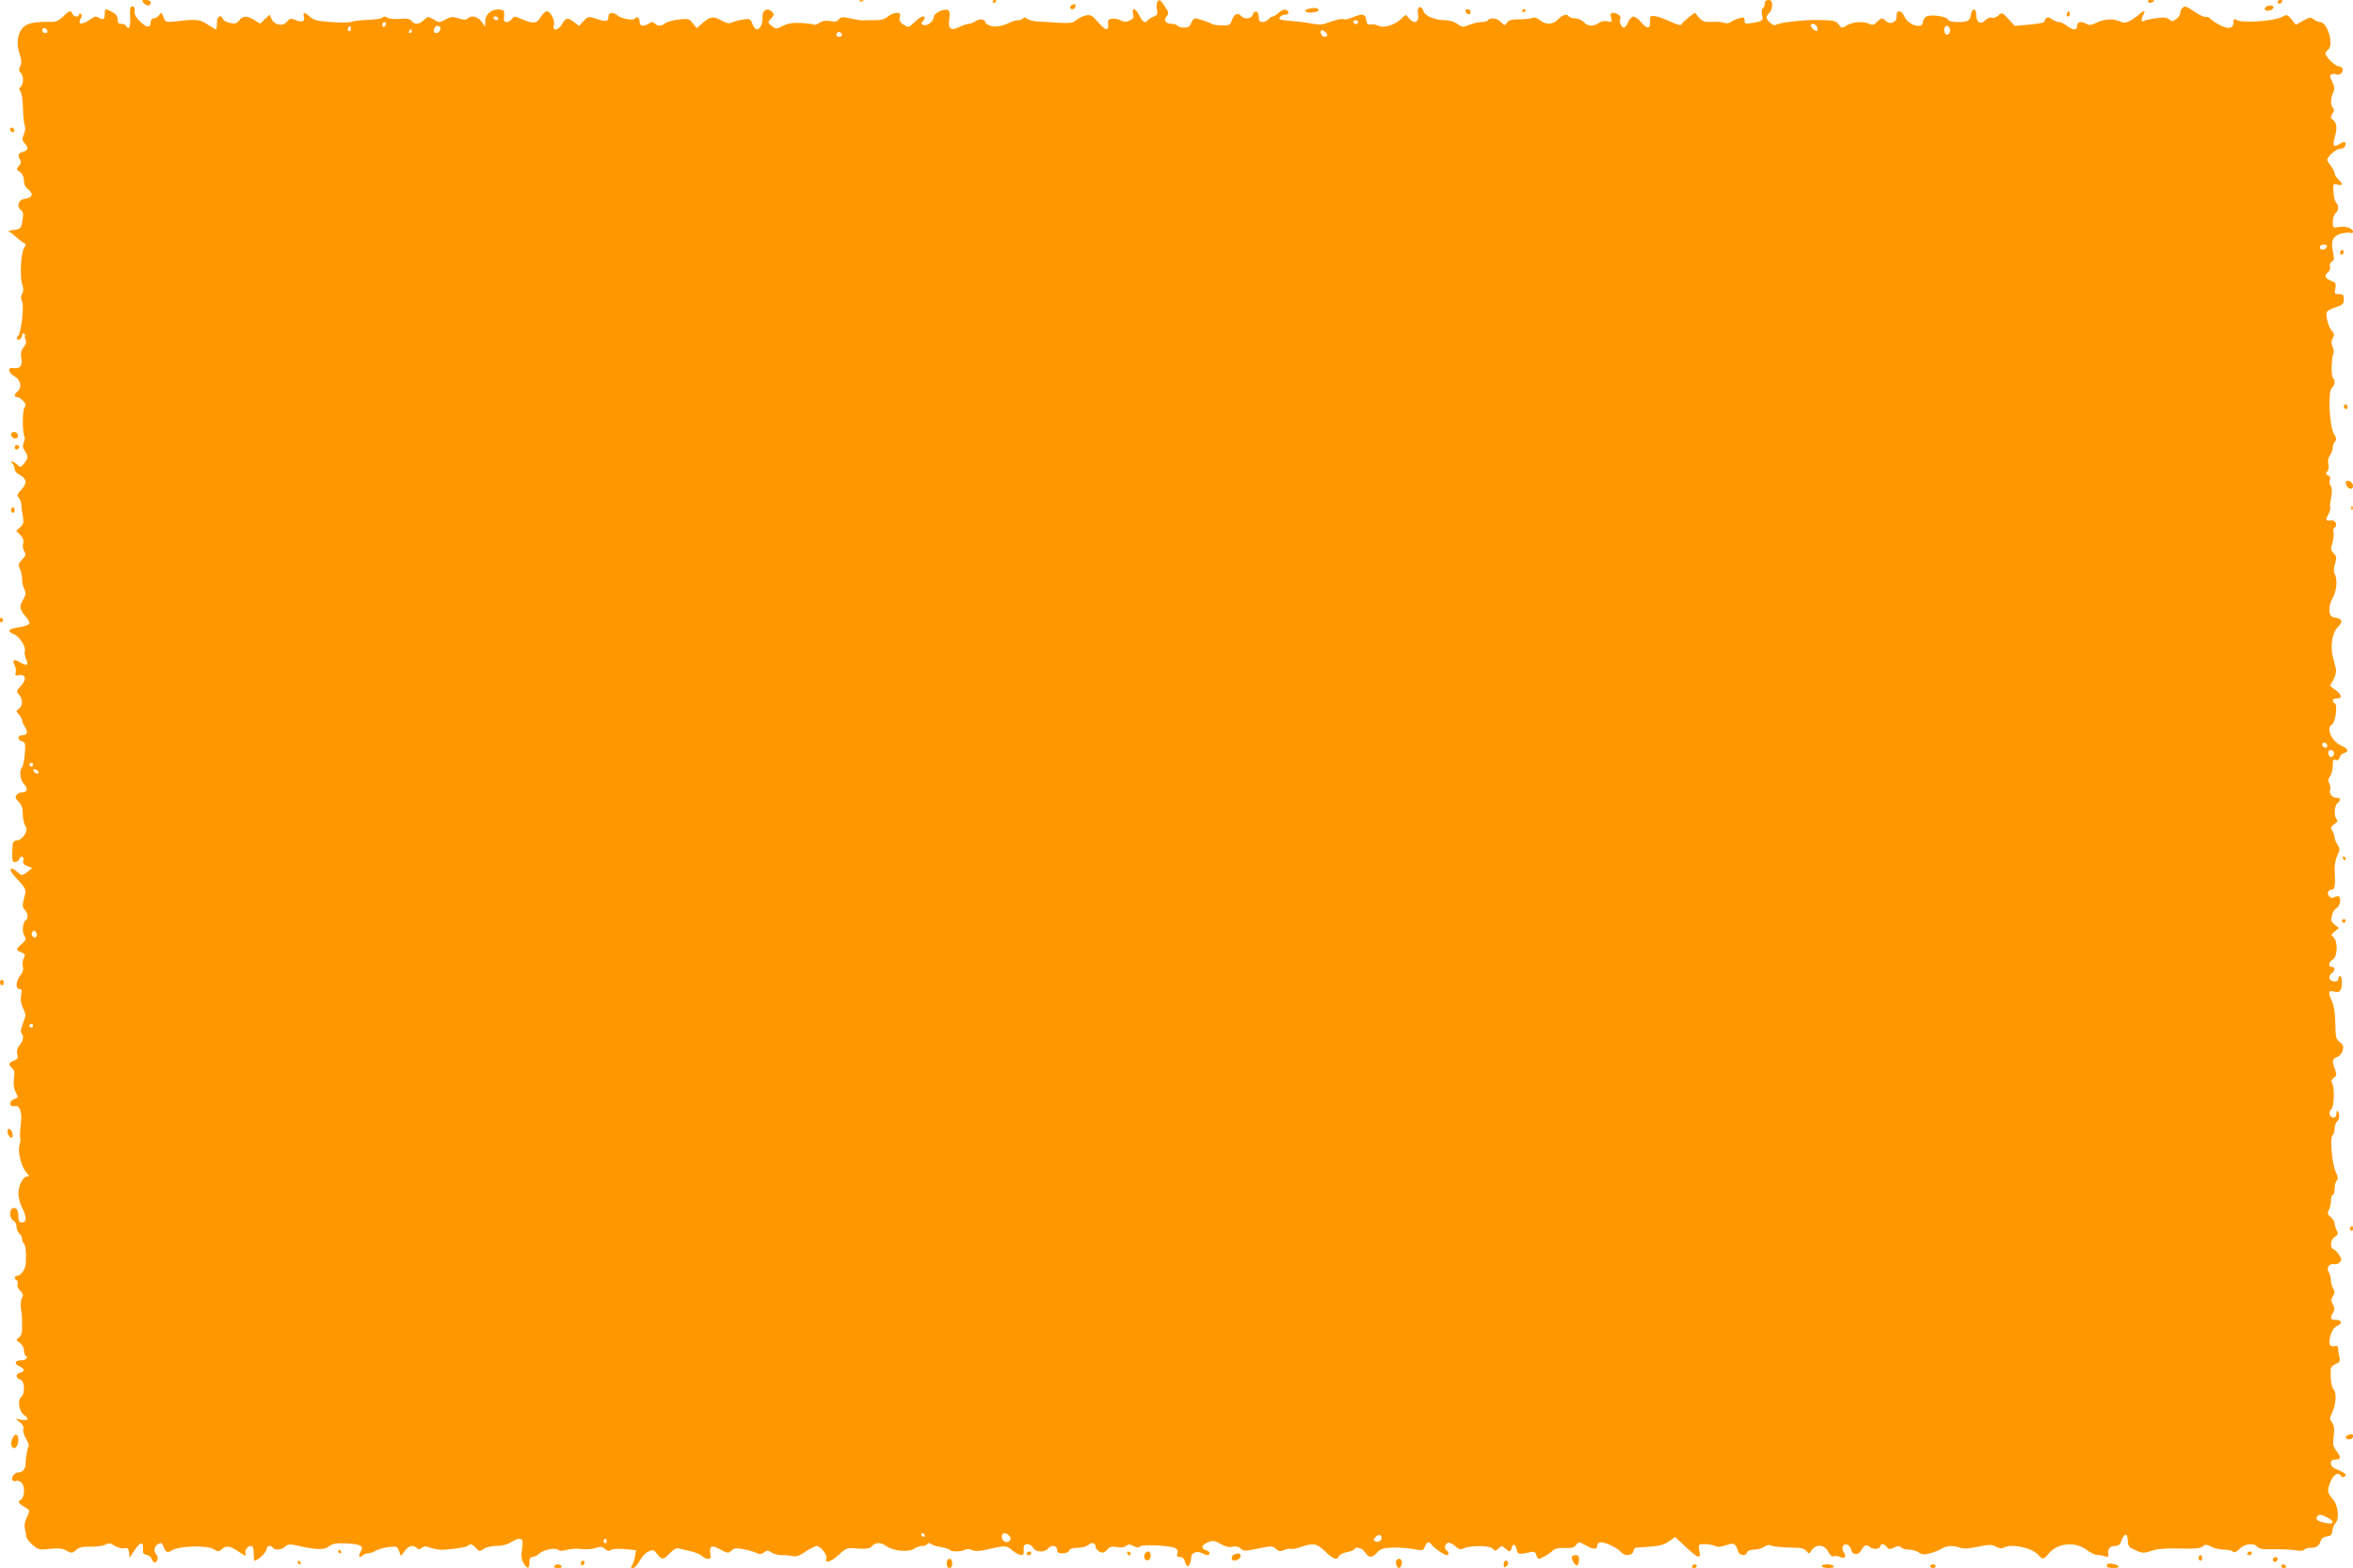 <?xml version="1.0" standalone="no"?>
<!DOCTYPE svg PUBLIC "-//W3C//DTD SVG 20010904//EN"
 "http://www.w3.org/TR/2001/REC-SVG-20010904/DTD/svg10.dtd">
<svg version="1.0" xmlns="http://www.w3.org/2000/svg"
 width="1280pt" height="853pt" viewBox="0 0 1280 853"
 preserveAspectRatio="xMidYMid meet">
<g transform="translate(0,853) scale(0.1,-0.1)"
fill="#ff9800" stroke="none">
<path d="M780 8515 c7 -8 19 -15 26 -15 8 0 14 7 14 15 0 10 -10 15 -26 15
-22 0 -25 -2 -14 -15z"/>
<path d="M4678 8523 c7 -3 16 -2 19 1 4 3 -2 6 -13 5 -11 0 -14 -3 -6 -6z"/>
<path d="M5400 8519 c0 -5 5 -7 10 -4 6 3 10 8 10 11 0 2 -4 4 -10 4 -5 0 -10
-5 -10 -11z"/>
<path d="M6294 8515 c-4 -8 -3 -26 0 -40 5 -21 2 -27 -18 -35 -13 -5 -27 -14
-31 -19 -12 -20 -30 -11 -45 21 -20 42 -46 52 -36 14 5 -22 2 -28 -19 -38 -19
-9 -31 -8 -49 1 -12 7 -34 11 -47 9 -20 -2 -23 -8 -21 -30 4 -40 -15 -35 -56
13 -31 36 -39 40 -66 35 -16 -4 -39 -15 -51 -25 -17 -16 -32 -18 -95 -15 -41
3 -93 6 -116 7 -22 1 -48 8 -57 15 -10 9 -17 10 -22 2 -3 -5 -15 -10 -26 -10
-10 0 -27 -4 -37 -9 -45 -23 -90 -31 -116 -21 -14 5 -26 14 -26 19 0 17 -32
21 -53 6 -12 -8 -29 -15 -38 -15 -9 0 -30 -7 -48 -16 -49 -24 -65 -13 -57 42
4 34 2 46 -9 50 -21 8 -75 -18 -75 -37 0 -24 -36 -53 -56 -45 -13 5 -15 9 -6
18 7 7 12 16 12 20 0 17 -25 7 -56 -23 -31 -30 -32 -31 -59 -13 -20 13 -25 23
-20 41 4 19 2 23 -18 23 -13 0 -34 -9 -47 -20 -17 -15 -38 -20 -74 -20 -28 0
-58 0 -66 -1 -8 0 -37 5 -65 11 -42 9 -52 8 -62 -5 -8 -12 -20 -15 -46 -10
-24 5 -42 2 -59 -9 -14 -9 -27 -13 -30 -10 -3 3 -35 7 -70 9 -47 2 -72 -2
-100 -16 -35 -18 -37 -18 -60 0 -23 19 -23 19 -4 40 19 20 19 23 3 39 -24 23
-53 4 -49 -32 3 -30 -13 -66 -31 -66 -7 0 -18 13 -24 30 -10 27 -14 29 -49 24
-22 -3 -49 -10 -61 -16 -16 -8 -30 -6 -61 12 -43 24 -62 20 -109 -23 l-23 -20
-21 26 c-19 25 -24 27 -77 21 -31 -4 -64 -13 -73 -20 -19 -17 -41 -18 -57 -2
-10 10 -17 10 -32 0 -29 -18 -50 -15 -50 7 0 23 -16 36 -25 21 -8 -14 -75 -2
-96 16 -23 20 -49 17 -49 -5 0 -29 -11 -31 -63 -14 -47 15 -47 15 -72 -11
l-25 -27 -26 20 c-35 28 -46 26 -66 -9 -20 -36 -53 -42 -45 -8 8 28 -20 80
-40 76 -9 -2 -24 -16 -33 -33 -20 -34 -41 -36 -104 -8 -36 16 -39 16 -51 0 -7
-9 -20 -17 -29 -17 -13 0 -17 7 -14 33 3 28 0 32 -24 35 -41 5 -78 -24 -78
-62 l-1 -31 -20 28 c-21 28 -56 36 -76 16 -8 -8 -21 -8 -48 1 -32 10 -42 10
-71 -6 -33 -18 -35 -18 -65 0 -30 18 -31 18 -53 -3 -27 -25 -49 -27 -67 -5
-10 12 -25 15 -63 11 -29 -2 -58 0 -68 7 -13 7 -21 8 -26 1 -4 -6 -40 -12 -81
-13 -41 -2 -81 -6 -90 -11 -9 -4 -57 -5 -108 -1 -76 5 -96 10 -116 28 -29 27
-41 28 -34 2 7 -28 -9 -34 -45 -19 -27 11 -32 10 -47 -9 -21 -27 -68 -19 -84
15 l-10 23 -26 -24 -26 -25 -30 19 c-39 26 -63 25 -84 -1 -14 -17 -23 -20 -50
-14 -18 4 -35 13 -38 21 -11 29 -33 15 -33 -21 0 -19 -2 -35 -5 -35 -3 0 -24
12 -46 27 -43 28 -58 30 -171 17 -57 -6 -58 -5 -69 23 -10 26 -12 27 -23 11
-7 -10 -21 -18 -30 -18 -9 0 -16 -8 -16 -19 0 -34 -21 -34 -56 0 -25 24 -34
41 -32 59 2 17 -2 25 -12 25 -12 0 -14 -12 -12 -57 4 -54 -7 -75 -23 -48 -3 6
-15 10 -26 10 -14 0 -19 7 -19 25 0 17 -9 29 -30 40 -38 20 -40 19 -40 -8 0
-32 -8 -38 -31 -24 -15 9 -23 9 -37 -1 -54 -39 -83 -40 -63 -3 7 13 8 22 1 26
-5 3 -10 1 -10 -4 0 -17 -30 -13 -36 4 -9 21 -16 19 -51 -15 -22 -22 -40 -30
-64 -29 -86 2 -128 -6 -152 -29 -32 -30 -40 -90 -20 -147 11 -34 12 -48 3 -65
-9 -17 -8 -25 5 -40 16 -18 13 -64 -7 -76 -5 -3 -4 -12 3 -21 7 -8 13 -48 14
-91 1 -42 5 -85 10 -95 4 -10 2 -31 -5 -47 -11 -26 -10 -33 4 -49 23 -25 20
-40 -9 -47 -26 -7 -31 -19 -15 -44 6 -10 4 -20 -7 -33 -15 -16 -15 -19 5 -33
14 -10 22 -26 22 -46 0 -20 8 -37 25 -50 30 -24 20 -45 -23 -50 -32 -4 -43
-43 -18 -61 13 -10 14 -21 8 -57 -7 -43 -9 -45 -47 -51 -22 -3 -35 -7 -30 -8
6 0 25 -14 42 -30 18 -16 38 -31 45 -34 10 -3 10 -9 -2 -28 -17 -28 -23 -162
-8 -201 7 -18 6 -33 -2 -47 -7 -15 -8 -27 0 -40 12 -23 -4 -167 -21 -188 -7
-7 -9 -16 -6 -19 9 -9 27 6 27 22 0 8 5 12 10 9 6 -4 8 -10 6 -14 -3 -4 -1
-13 4 -21 5 -9 2 -22 -11 -38 -14 -19 -18 -34 -13 -59 8 -41 -8 -62 -41 -55
-36 6 -33 -24 5 -46 33 -19 41 -60 15 -82 -19 -15 -19 -30 -2 -30 8 0 22 -9
33 -21 15 -16 16 -24 6 -39 -11 -18 -10 -146 2 -157 3 -3 0 -16 -5 -30 -7 -18
-5 -30 6 -46 20 -28 19 -40 -4 -68 -18 -23 -20 -23 -38 -6 -22 19 -44 24 -25
5 7 -7 12 -20 12 -30 0 -9 10 -23 23 -29 44 -24 47 -45 12 -84 -22 -23 -24
-29 -13 -43 7 -8 13 -25 14 -36 0 -12 4 -40 8 -62 6 -36 4 -45 -14 -62 l-22
-20 22 -22 c15 -15 20 -29 16 -46 -4 -13 -1 -33 6 -43 10 -17 9 -24 -12 -45
-20 -22 -22 -29 -12 -51 7 -14 12 -39 12 -55 0 -16 5 -41 12 -55 10 -21 9 -31
-5 -55 -23 -38 -21 -53 8 -88 40 -47 36 -53 -47 -67 -44 -7 -49 -21 -13 -35
30 -11 67 -68 60 -91 -3 -9 0 -28 6 -43 16 -35 7 -42 -30 -20 -35 21 -47 15
-31 -16 6 -11 8 -29 5 -39 -4 -15 -1 -17 18 -14 38 7 43 -24 11 -58 -26 -27
-26 -30 -11 -47 22 -24 22 -61 0 -77 -17 -13 -17 -14 0 -32 9 -11 17 -25 17
-32 0 -6 7 -23 16 -36 18 -28 12 -45 -17 -45 -25 0 -25 -26 1 -33 18 -5 19
-11 15 -68 -3 -35 -10 -68 -15 -73 -17 -17 -11 -69 11 -92 23 -25 18 -44 -10
-44 -10 0 -24 -6 -30 -14 -10 -12 -8 -19 10 -37 16 -16 23 -35 23 -69 1 -26 7
-54 14 -63 19 -22 -12 -75 -46 -79 -22 -3 -24 -8 -25 -60 -2 -48 1 -58 14 -58
9 0 19 7 23 15 8 23 29 18 23 -6 -4 -15 1 -23 21 -30 l27 -11 -24 -19 c-29
-24 -33 -24 -61 1 -35 30 -45 12 -13 -24 68 -74 67 -71 54 -122 -10 -39 -10
-49 4 -64 17 -19 20 -46 6 -55 -17 -10 -23 -63 -9 -85 12 -19 10 -24 -14 -45
-34 -30 -34 -33 -3 -45 22 -9 24 -13 15 -31 -7 -11 -9 -32 -6 -45 5 -17 0 -33
-14 -51 -24 -31 -27 -73 -5 -73 13 0 15 -7 10 -34 -5 -23 -1 -46 10 -70 17
-35 17 -39 0 -82 -13 -33 -14 -48 -6 -58 13 -15 6 -42 -17 -68 -9 -11 -12 -27
-8 -43 5 -21 2 -27 -19 -35 -29 -11 -31 -22 -9 -41 12 -10 15 -24 10 -57 -4
-29 -1 -53 9 -73 15 -28 15 -30 -9 -39 -30 -11 -25 -45 4 -37 26 7 41 -33 34
-90 -6 -51 -7 -72 -3 -88 1 -6 -1 -23 -6 -38 -9 -35 11 -114 38 -145 18 -19
18 -22 4 -22 -22 0 -47 -50 -47 -95 0 -20 9 -53 20 -75 26 -51 26 -80 0 -80
-16 0 -20 7 -20 35 0 23 -6 38 -16 42 -33 13 -40 -51 -8 -70 8 -4 14 -18 14
-31 0 -13 7 -29 15 -36 8 -7 15 -20 15 -29 0 -9 5 -22 11 -28 9 -9 13 -49 9
-108 -1 -28 -27 -65 -45 -65 -17 0 -20 -16 -4 -25 6 -4 8 -14 4 -23 -3 -8 3
-23 15 -34 16 -15 18 -23 9 -40 -6 -11 -8 -37 -5 -57 3 -20 6 -43 6 -51 0 -8
0 -32 0 -54 1 -25 -5 -43 -17 -52 -17 -12 -17 -14 5 -29 12 -9 22 -27 22 -40
0 -13 5 -27 10 -30 16 -10 1 -25 -25 -25 -34 0 -40 -18 -11 -32 31 -14 33 -28
6 -35 -26 -7 -26 -30 0 -38 25 -8 28 -76 4 -96 -20 -17 -10 -78 17 -97 29 -20
23 -32 -13 -26 l-33 6 24 -20 c15 -12 22 -25 18 -36 -4 -9 3 -32 14 -51 11
-19 18 -39 14 -45 -7 -12 -15 -59 -16 -95 0 -26 -17 -45 -40 -45 -22 0 -44
-35 -28 -45 6 -4 13 -4 16 -1 3 3 14 1 24 -5 26 -13 26 -84 2 -98 -19 -12 -15
-18 33 -47 17 -10 17 -12 0 -48 -12 -25 -15 -46 -10 -64 4 -15 7 -34 8 -43 1
-9 16 -28 34 -44 30 -26 37 -27 92 -21 45 5 67 3 91 -9 29 -16 32 -15 53 3 16
15 34 19 76 18 30 -1 67 4 81 10 21 11 30 10 53 -5 15 -10 38 -16 51 -14 20 4
24 1 27 -23 l3 -28 28 42 c30 46 49 47 45 4 -2 -21 2 -28 19 -30 12 -2 25 -12
28 -23 4 -10 11 -19 16 -19 15 0 23 30 10 43 -17 17 -13 45 9 57 16 9 22 7 27
-7 13 -38 23 -43 49 -27 36 24 188 29 225 7 27 -16 29 -16 48 1 23 21 43 16
97 -20 28 -19 35 -21 30 -8 -7 19 10 44 30 44 10 0 14 -13 14 -40 0 -22 2 -40
5 -40 17 0 65 46 65 62 0 19 25 25 35 8 9 -15 46 -12 66 6 15 14 26 15 66 6
105 -24 147 -25 173 -4 20 15 38 18 94 16 79 -4 97 -14 78 -45 -15 -24 -8 -39
10 -21 7 7 20 12 30 12 10 0 29 6 41 14 12 7 44 16 70 20 45 5 48 4 58 -22
l10 -27 21 28 c21 29 46 35 66 15 8 -8 15 -8 26 2 9 7 23 9 33 5 22 -9 63 -17
83 -16 63 4 127 14 135 22 14 13 22 11 44 -12 18 -20 21 -20 42 -5 13 9 44 16
69 16 25 0 56 7 70 15 44 25 50 27 64 22 10 -4 11 -17 6 -54 -6 -36 -4 -55 8
-76 21 -35 32 -34 32 3 0 21 5 30 17 30 9 0 26 8 37 19 24 21 89 34 104 19 6
-6 22 -6 47 1 21 6 57 8 81 4 23 -3 57 0 75 6 27 9 35 8 50 -5 14 -12 22 -14
31 -6 8 6 38 8 76 5 l62 -6 -6 -36 c-4 -20 -11 -42 -17 -48 -7 -9 -5 -13 7
-13 8 0 24 17 35 38 11 21 32 44 47 51 26 12 30 11 49 -13 26 -33 34 -33 69 5
21 21 36 29 50 25 12 -2 42 -10 68 -16 26 -6 52 -18 59 -26 6 -8 20 -14 30
-14 15 0 17 5 13 29 -3 16 -1 32 5 35 10 6 18 4 69 -23 20 -10 27 -10 42 4 16
15 26 15 70 6 28 -6 60 -15 69 -21 13 -6 24 -5 37 5 16 12 22 12 42 -1 12 -8
37 -14 55 -14 17 1 44 -2 58 -5 19 -5 37 1 71 24 25 17 53 31 61 31 20 0 59
-50 53 -67 -12 -31 23 -21 65 17 43 40 45 41 106 36 45 -3 65 0 73 10 22 25
49 26 82 3 38 -27 122 -35 152 -13 11 8 30 14 43 14 12 0 25 5 28 10 5 8 11 8
19 1 7 -6 31 -13 54 -17 23 -4 45 -11 48 -15 7 -12 65 -11 83 0 9 6 23 5 37
-1 17 -8 38 -7 76 1 107 25 112 25 145 -3 36 -30 65 -34 62 -8 -3 33 1 42 21
42 10 0 24 -9 30 -20 13 -24 62 -27 80 -5 18 22 50 19 50 -5 0 -16 7 -20 30
-20 18 0 33 6 36 15 4 10 20 15 47 15 23 0 48 7 58 16 19 17 39 11 39 -11 0
-8 9 -19 21 -26 17 -9 24 -7 41 10 15 17 26 20 54 15 22 -4 40 -2 49 6 13 11
20 10 41 0 17 -10 27 -11 35 -3 13 13 164 6 192 -9 12 -6 16 -16 12 -29 -5
-14 -2 -19 14 -19 14 0 23 -9 27 -25 3 -14 10 -25 14 -25 10 0 20 26 20 50 0
23 33 35 59 21 25 -14 41 -14 41 0 0 6 -9 13 -20 16 -29 8 -24 29 11 43 27 11
35 10 69 -9 27 -15 47 -20 65 -15 17 4 32 1 44 -10 16 -15 24 -15 95 0 73 15
79 15 97 -2 16 -14 24 -15 44 -6 14 6 31 9 38 6 7 -2 32 2 56 11 65 23 84 19
130 -25 43 -42 65 -50 74 -26 3 8 22 18 42 22 19 3 38 10 41 15 10 18 44 9 60
-16 21 -31 37 -32 66 0 19 20 34 24 83 26 33 1 84 -2 113 -8 51 -10 54 -9 63
13 9 26 24 31 36 12 11 -17 69 -58 83 -58 13 0 13 17 0 25 -15 9 -12 35 6 42
8 3 25 -4 39 -17 20 -19 29 -22 47 -13 38 17 143 16 158 -2 12 -14 15 -14 31
1 18 16 20 16 37 1 24 -22 29 -21 36 5 6 25 22 16 28 -17 4 -21 17 -22 71 -9
23 5 29 3 34 -15 3 -11 9 -21 13 -21 13 0 56 25 75 43 13 13 31 17 66 16 39
-2 52 2 63 17 14 18 15 18 55 -4 42 -24 61 -22 61 4 0 8 9 14 20 14 26 0 92
-33 109 -54 19 -23 58 -20 66 4 3 11 9 20 13 21 4 0 39 2 77 5 52 4 79 11 104
29 l34 24 26 -25 c101 -96 115 -102 105 -49 -6 35 -6 35 31 35 20 0 45 -5 55
-10 14 -7 31 -6 59 4 44 15 53 10 65 -31 8 -26 41 -31 50 -8 3 9 18 15 38 15
19 0 44 7 56 16 12 8 27 12 35 7 11 -7 71 -12 151 -13 16 0 35 -8 43 -18 13
-16 15 -16 29 6 25 34 69 30 89 -9 11 -20 21 -29 31 -25 9 3 24 1 34 -4 24
-13 37 5 20 25 -7 8 -9 22 -6 31 9 23 39 13 46 -16 7 -31 38 -33 54 -5 17 31
29 35 48 19 17 -16 58 -11 58 7 0 15 22 10 34 -7 10 -13 16 -14 39 -3 21 10
30 10 39 1 7 -7 26 -12 43 -12 17 0 40 -7 53 -15 18 -13 29 -14 64 -4 23 6 51
17 62 25 24 16 64 18 100 4 17 -6 47 -5 96 6 61 12 74 13 98 0 18 -9 33 -11
43 -5 37 23 148 1 184 -37 28 -30 31 -30 61 6 47 56 140 65 202 21 22 -17 49
-30 59 -30 10 1 29 -3 41 -7 20 -6 23 -3 21 12 -5 28 9 44 37 44 15 0 27 7 30
17 17 54 39 59 39 9 0 -16 7 -32 15 -36 62 -31 67 -32 112 -17 32 11 76 15
154 13 83 -2 113 0 126 11 14 13 20 12 47 -1 16 -9 47 -16 69 -16 21 0 43 -5
49 -11 7 -7 18 -3 36 15 29 29 77 35 97 11 9 -11 31 -14 84 -13 39 1 92 -1
118 -5 29 -5 49 -4 53 3 3 5 18 10 33 10 34 0 47 9 56 37 5 14 17 23 34 25 21
2 28 9 30 32 2 16 11 36 19 44 20 20 10 98 -16 126 -31 36 -33 45 -15 91 16
44 44 60 59 35 7 -11 25 -4 25 9 0 4 -18 15 -40 24 -29 11 -40 21 -40 36 0 16
6 21 25 21 30 0 32 13 4 48 -17 23 -20 35 -14 79 5 39 3 58 -9 74 -13 19 -13
26 -2 48 22 44 29 111 12 130 -13 14 -20 62 -17 114 1 10 13 22 27 27 22 9 25
14 20 38 -4 15 -7 35 -7 46 0 13 -5 17 -20 13 -27 -7 -34 15 -20 62 7 24 20
42 36 49 31 14 24 32 -11 32 -27 0 -30 11 -12 40 9 15 9 24 -1 43 -11 20 -11
28 0 46 11 17 11 25 1 41 -6 11 -12 31 -12 45 0 14 -5 34 -12 44 -15 24 4 51
31 44 9 -2 23 2 30 11 10 12 9 19 -4 39 -9 14 -23 28 -31 31 -21 8 -17 52 7
68 18 12 20 17 10 35 -6 12 -11 29 -11 38 0 9 -10 25 -21 34 -18 14 -20 21
-10 39 6 11 11 34 11 51 0 17 5 31 10 31 6 0 10 15 10 33 0 18 5 38 11 44 9 9
8 20 -4 46 -21 43 -34 191 -18 201 6 4 11 20 11 35 0 16 6 34 13 40 8 6 13 20
12 31 -2 28 -15 38 -15 12 0 -13 -6 -22 -15 -22 -22 0 -31 31 -14 44 17 12 20
121 5 145 -6 10 -3 18 9 28 17 11 17 17 7 46 -17 47 -15 56 12 67 13 5 26 20
30 36 6 22 3 31 -16 45 -21 16 -23 26 -24 101 -1 53 -7 96 -18 120 -23 52 -21
61 11 54 17 -5 29 -3 34 6 12 18 11 78 -1 78 -5 0 -10 -7 -10 -15 0 -20 -39
-19 -47 1 -4 10 1 22 10 29 21 15 22 35 2 35 -22 0 -18 27 5 40 26 14 29 100
4 121 -15 12 -14 15 7 32 l23 19 -23 17 c-19 15 -22 23 -16 49 3 18 15 37 26
42 18 10 26 50 13 63 -4 3 -15 2 -24 -3 -13 -7 -21 -5 -30 5 -14 16 -5 35 16
35 15 0 19 28 14 108 -1 24 5 58 15 78 15 32 15 37 1 59 -9 13 -16 31 -16 40
0 8 -6 24 -12 35 -11 17 -9 22 10 36 17 12 21 19 13 27 -16 16 -13 73 4 87 20
17 19 30 -4 30 -24 0 -43 23 -35 43 3 8 1 24 -5 35 -8 14 -6 24 4 38 8 11 15
36 15 58 0 31 3 37 16 32 10 -4 18 0 21 13 3 11 13 21 24 24 29 8 23 25 -15
41 -52 22 -84 95 -51 114 19 10 33 106 16 116 -18 11 -13 26 8 26 33 0 33 17
-1 44 l-33 25 19 35 c11 20 16 45 13 58 -3 13 -10 41 -16 63 -16 59 -4 135 26
163 30 29 26 45 -13 52 -24 4 -30 10 -32 38 -2 20 5 47 17 68 22 37 28 103 11
133 -6 12 -5 31 2 54 10 32 9 40 -7 57 -16 17 -17 25 -6 59 6 21 8 47 5 56 -4
10 -1 20 6 25 18 11 4 42 -17 39 -32 -3 -34 1 -18 31 9 17 14 34 11 38 -2 4 0
29 5 56 6 33 5 53 -2 62 -6 7 -8 22 -5 32 5 13 1 22 -10 26 -13 5 -14 9 -4 21
7 9 10 26 6 40 -4 16 -1 34 9 48 8 12 15 31 15 42 0 12 5 26 12 33 10 10 8 19
-6 43 -25 43 -33 231 -11 249 17 14 20 46 5 55 -10 6 -7 116 4 133 3 6 1 22
-5 35 -8 18 -8 30 1 47 9 18 9 25 -5 40 -21 24 -37 91 -25 106 6 6 28 17 50
24 34 11 40 17 40 42 0 24 -4 28 -26 28 -24 0 -26 3 -20 31 5 27 3 32 -24 42
-33 13 -38 28 -15 47 9 7 13 21 10 31 -4 10 1 21 10 26 13 8 14 17 6 53 -13
59 -1 86 44 99 20 5 43 7 51 4 8 -3 14 0 14 6 0 19 -41 33 -76 26 -33 -6 -34
-5 -34 28 0 19 7 40 15 47 18 15 19 42 3 58 -6 6 -13 33 -14 58 -3 44 -2 46
21 40 30 -8 32 4 5 29 -11 10 -20 25 -20 32 0 8 -9 26 -20 40 -11 14 -20 29
-20 33 0 18 48 60 68 60 13 0 25 7 29 15 9 25 -4 29 -31 11 -31 -20 -38 -9
-26 35 15 50 12 80 -7 95 -16 11 -16 16 -5 35 10 15 11 24 3 32 -14 14 -14 50
1 82 9 21 8 32 -5 61 -15 30 -15 35 -2 40 8 3 19 3 25 -1 15 -9 40 13 33 31
-3 8 -13 14 -23 14 -17 0 -70 52 -70 70 0 4 7 13 16 21 31 26 -5 149 -45 149
-9 0 -24 7 -35 15 -16 12 -23 12 -58 -8 l-39 -22 -23 29 c-24 28 -24 29 -57
12 -41 -21 -210 -32 -239 -16 -17 9 -20 7 -20 -8 0 -37 -23 -43 -71 -20 -24
12 -49 29 -55 36 -6 8 -17 13 -25 10 -8 -3 -36 11 -62 29 -39 27 -51 32 -63
22 -8 -6 -14 -20 -14 -30 0 -10 -10 -25 -22 -33 -19 -14 -24 -14 -38 -1 -12
10 -29 12 -70 6 -31 -4 -61 -10 -68 -15 -15 -9 -16 8 -2 35 14 24 2 24 -24 0
-12 -11 -34 -26 -49 -34 -25 -13 -34 -13 -62 -1 -36 15 -82 10 -128 -13 -20
-10 -32 -11 -46 -3 -31 16 -51 12 -51 -10 0 -12 -7 -20 -16 -20 -9 0 -27 9
-41 20 -14 11 -33 20 -42 20 -9 0 -27 7 -40 16 -23 16 -30 14 -43 -17 -2 -3
-38 -9 -81 -13 l-77 -7 -35 38 c-33 36 -34 37 -54 19 -11 -10 -27 -16 -36 -12
-9 3 -24 -3 -36 -15 -26 -26 -49 -10 -49 33 0 36 -23 34 -29 -3 -4 -32 -17
-39 -72 -39 -30 0 -49 5 -52 14 -7 17 -93 29 -118 16 -10 -6 -19 -20 -19 -30
0 -41 -80 -17 -100 30 -15 36 -46 38 -43 2 4 -31 -33 -49 -56 -28 -23 21 -27
20 -51 -4 -16 -16 -25 -18 -40 -10 -29 15 -89 12 -122 -7 -28 -18 -30 -17 -46
4 -15 20 -26 23 -107 24 -85 2 -214 -13 -236 -27 -12 -7 -49 24 -49 41 0 7 7
18 15 25 8 7 15 25 15 41 0 22 -5 29 -20 29 -13 0 -20 -7 -20 -19 0 -11 -5
-23 -11 -26 -6 -4 -7 -19 -4 -35 7 -33 4 -35 -52 -45 -39 -6 -43 -5 -43 13 0
18 -4 20 -31 12 -17 -5 -37 -14 -44 -20 -9 -7 -23 -9 -37 -4 -13 5 -43 7 -68
5 -38 -2 -49 2 -68 24 l-22 26 -35 -26 c-18 -15 -36 -32 -38 -38 -2 -7 -23 -2
-59 15 -31 15 -69 28 -85 30 -26 3 -28 0 -27 -29 2 -42 -16 -43 -49 -3 -14 17
-33 30 -42 30 -9 0 -22 -13 -28 -30 -6 -16 -17 -30 -24 -30 -13 0 -28 38 -19
47 10 10 -15 33 -36 33 -17 0 -19 -5 -14 -26 6 -24 5 -26 -19 -20 -16 4 -34 1
-48 -9 -30 -21 -60 -19 -82 5 -10 11 -31 20 -46 20 -15 0 -31 5 -34 10 -10 17
-33 11 -59 -15 -30 -30 -65 -32 -100 -4 -16 12 -31 17 -38 12 -7 -4 -39 -8
-70 -8 -44 0 -60 -4 -70 -18 -13 -18 -14 -17 -32 2 -20 22 -60 28 -71 11 -3
-5 -20 -10 -36 -10 -16 0 -46 -7 -66 -15 -35 -15 -39 -14 -65 5 -17 12 -43 20
-68 20 -53 0 -110 24 -117 50 -8 32 -36 26 -30 -7 10 -53 -15 -70 -48 -33
l-18 20 -26 -24 c-35 -32 -94 -50 -120 -37 -11 6 -30 10 -43 8 -18 -2 -24 3
-26 26 -4 32 -22 34 -76 12 -20 -9 -41 -13 -46 -10 -9 6 -48 -4 -106 -25 -11
-4 -40 -4 -65 1 -24 5 -73 12 -108 14 -36 3 -67 7 -69 10 -9 8 10 25 29 25 23
0 25 18 3 27 -8 3 -25 -4 -38 -16 -12 -11 -27 -21 -33 -21 -6 0 -16 -7 -23
-15 -15 -18 -50 -20 -51 -2 -1 6 -2 18 -3 26 -2 23 -24 24 -31 2 -7 -25 -46
-28 -65 -7 -16 20 -37 10 -49 -24 -8 -26 -14 -29 -53 -28 -24 0 -47 3 -53 7
-16 9 -79 31 -93 31 -7 0 -17 -11 -22 -25 -7 -19 -17 -25 -39 -25 -16 0 -33 5
-36 10 -3 6 -16 10 -29 10 -34 0 -49 20 -30 41 13 15 13 20 -8 52 -25 40 -36
45 -44 22z m-3584 -85 c0 -5 -4 -10 -9 -10 -6 0 -13 5 -16 10 -3 6 1 10 9 10
9 0 16 -4 16 -10z m4678 -21 c-2 -6 -8 -10 -13 -10 -5 0 -11 4 -13 10 -2 6 4
11 13 11 9 0 15 -5 13 -11z m-5288 -8 c0 -6 -4 -13 -10 -16 -5 -3 -10 1 -10 9
0 9 5 16 10 16 6 0 10 -4 10 -9z m7784 -17 c4 -9 4 -19 1 -22 -6 -6 -35 18
-35 29 0 16 28 10 34 -7z m-7978 -21 c-10 -10 -19 5 -10 18 6 11 8 11 12 0 2
-7 1 -15 -2 -18z m487 21 c9 -10 -4 -34 -19 -34 -8 0 -14 6 -14 13 0 22 19 35
33 21z m8214 -10 c8 -22 -15 -44 -26 -25 -10 16 -4 41 10 41 5 0 12 -7 16 -16z
m-10349 -12 c2 -7 -3 -12 -12 -12 -9 0 -16 7 -16 16 0 17 22 14 28 -4z m1982
-2 c0 -5 -5 -10 -11 -10 -5 0 -7 5 -4 10 3 6 8 10 11 10 2 0 4 -4 4 -10z
m4980 -21 c0 -5 -6 -9 -14 -9 -15 0 -28 24 -19 34 7 7 33 -13 33 -25z m-2640
0 c0 -5 -7 -9 -15 -9 -15 0 -20 12 -9 23 8 8 24 -1 24 -14z m8078 -1151 c-7
-19 -38 -22 -38 -4 0 10 9 16 21 16 12 0 19 -5 17 -12z m2 -2714 c0 -9 -5 -14
-12 -12 -18 6 -21 28 -4 28 9 0 16 -7 16 -16z m36 -35 c3 -6 1 -16 -5 -22 -9
-9 -14 -8 -21 3 -9 15 -4 30 10 30 5 0 12 -5 16 -11z m-12516 -69 c0 -5 -4
-10 -10 -10 -5 0 -10 5 -10 10 0 6 5 10 10 10 6 0 10 -4 10 -10z m30 -42 c0
-13 -23 -5 -28 10 -2 7 2 10 12 6 9 -3 16 -11 16 -16z m-10 -884 c0 -16 -16
-19 -25 -4 -8 13 4 32 16 25 5 -4 9 -13 9 -21z m-20 -494 c0 -5 -4 -10 -10
-10 -5 0 -10 5 -10 10 0 6 5 10 10 10 6 0 10 -4 10 -10z m12480 -2675 c43 -22
38 -39 -7 -30 -43 8 -58 18 -49 34 10 15 22 14 56 -4z m-7629 -98 c-1 -12 -15
-9 -19 4 -3 6 1 10 8 8 6 -3 11 -8 11 -12z m459 -2 c10 -12 10 -19 2 -27 -16
-16 -42 -2 -42 22 0 24 22 26 40 5z m2024 -3 c9 -15 -12 -35 -29 -28 -14 5
-15 9 -5 21 14 17 26 19 34 7z m-4214 -28 c0 -8 -5 -12 -10 -9 -6 4 -8 11 -5
16 9 14 15 11 15 -7z"/>
<path d="M11685 8520 c3 -5 12 -7 20 -3 21 7 19 13 -6 13 -11 0 -18 -4 -14
-10z"/>
<path d="M12390 8520 c0 -5 4 -10 9 -10 6 0 13 5 16 10 3 6 -1 10 -9 10 -9 0
-16 -4 -16 -10z"/>
<path d="M5833 8503 c-18 -7 -16 -23 2 -23 8 0 15 7 15 15 0 8 -1 15 -2 14 -2
0 -9 -3 -15 -6z"/>
<path d="M12327 8493 c-14 -13 -6 -24 15 -21 27 4 36 28 11 28 -11 0 -23 -3
-26 -7z"/>
<path d="M7123 8483 c-38 -7 -26 -24 15 -21 20 2 36 8 35 13 -2 12 -19 14 -50
8z"/>
<path d="M7972 8468 c6 -18 28 -21 28 -4 0 9 -7 16 -16 16 -9 0 -14 -5 -12
-12z"/>
<path d="M8280 8469 c0 -5 5 -7 10 -4 6 3 10 8 10 11 0 2 -4 4 -10 4 -5 0 -10
-5 -10 -11z"/>
<path d="M11246 8461 c-4 -7 -5 -15 -2 -18 9 -9 19 4 14 18 -4 11 -6 11 -12 0z"/>
<path d="M56 7832 c-3 -6 -1 -14 5 -17 15 -10 25 3 12 16 -7 7 -13 7 -17 1z"/>
<path d="M12730 7154 c0 -8 5 -12 10 -9 6 3 10 10 10 16 0 5 -4 9 -10 9 -5 0
-10 -7 -10 -16z"/>
<path d="M12750 6321 c0 -6 5 -13 10 -16 6 -3 10 1 10 9 0 9 -4 16 -10 16 -5
0 -10 -4 -10 -9z"/>
<path d="M60 6166 c0 -17 27 -29 35 -16 4 6 3 15 0 20 -9 15 -35 12 -35 -4z"/>
<path d="M80 6095 c0 -9 6 -12 15 -9 8 4 12 10 9 15 -8 14 -24 10 -24 -6z"/>
<path d="M12762 5897 c2 -12 11 -23 21 -25 25 -5 22 34 -4 41 -16 4 -20 1 -17
-16z"/>
<path d="M12791 5764 c0 -11 3 -14 6 -6 3 7 2 16 -1 19 -3 4 -6 -2 -5 -13z"/>
<path d="M60 5755 c0 -8 5 -15 10 -15 6 0 10 7 10 15 0 8 -4 15 -10 15 -5 0
-10 -7 -10 -15z"/>
<path d="M0 5154 c0 -8 5 -12 10 -9 6 4 8 11 5 16 -9 14 -15 11 -15 -7z"/>
<path d="M12745 3860 c3 -5 8 -10 11 -10 2 0 4 5 4 10 0 6 -5 10 -11 10 -5 0
-7 -4 -4 -10z"/>
<path d="M12740 3520 c0 -5 5 -10 10 -10 6 0 10 5 10 10 0 6 -4 10 -10 10 -5
0 -10 -4 -10 -10z"/>
<path d="M0 3185 c0 -8 5 -15 10 -15 6 0 10 7 10 15 0 8 -4 15 -10 15 -5 0
-10 -7 -10 -15z"/>
<path d="M42 2369 c1 -12 9 -24 16 -27 9 -3 13 3 10 19 -1 12 -9 24 -16 27 -9
3 -13 -3 -10 -19z"/>
<path d="M12785 1851 c-3 -5 -1 -12 5 -16 5 -3 10 1 10 9 0 18 -6 21 -15 7z"/>
<path d="M71 711 c-14 -25 -14 -48 0 -57 14 -8 29 14 29 43 0 30 -17 38 -29
14z"/>
<path d="M12773 723 c-20 -8 -15 -23 7 -23 11 0 20 7 20 15 0 15 -6 17 -27 8z"/>
<path d="M1840 90 c0 -5 5 -10 11 -10 5 0 7 5 4 10 -3 6 -8 10 -11 10 -2 0 -4
-4 -4 -10z"/>
<path d="M5585 80 c-3 -5 1 -10 9 -10 9 0 16 5 16 10 0 6 -4 10 -9 10 -6 0
-13 -4 -16 -10z"/>
<path d="M6132 81 c2 -7 7 -12 11 -12 12 1 9 15 -3 20 -7 2 -11 -2 -8 -8z"/>
<path d="M6226 73 c-8 -19 8 -38 23 -29 16 10 13 46 -3 46 -8 0 -17 -8 -20
-17z"/>
<path d="M12225 80 c-3 -5 1 -10 9 -10 9 0 16 5 16 10 0 6 -4 10 -9 10 -6 0
-13 -4 -16 -10z"/>
<path d="M6713 73 c-7 -2 -13 -11 -13 -20 0 -21 44 -13 48 10 3 17 -10 21 -35
10z"/>
<path d="M8550 59 c0 -19 21 -50 31 -44 5 4 9 17 9 31 0 17 -5 24 -20 24 -11
0 -20 -5 -20 -11z"/>
<path d="M11960 55 c0 -8 5 -15 10 -15 6 0 10 7 10 15 0 8 -4 15 -10 15 -5 0
-10 -7 -10 -15z"/>
<path d="M12365 51 c-6 -11 9 -23 19 -14 9 9 7 23 -3 23 -6 0 -12 -4 -16 -9z"/>
<path d="M5150 25 c0 -16 6 -25 15 -25 9 0 15 9 15 25 0 16 -6 25 -15 25 -9 0
-15 -9 -15 -25z"/>
<path d="M7596 41 c-7 -11 3 -41 14 -41 11 0 21 30 14 41 -7 12 -21 12 -28 0z"/>
<path d="M1620 30 c0 -5 5 -10 11 -10 5 0 7 5 4 10 -3 6 -8 10 -11 10 -2 0 -4
-4 -4 -10z"/>
<path d="M3160 24 c0 -8 5 -12 10 -9 6 3 10 10 10 16 0 5 -4 9 -10 9 -5 0 -10
-7 -10 -16z"/>
<path d="M8180 19 c0 -18 2 -19 15 -9 15 12 12 30 -6 30 -5 0 -9 -10 -9 -21z"/>
<path d="M11465 22 c-13 -14 -2 -22 31 -22 19 0 33 4 30 9 -7 10 -53 20 -61
13z"/>
<path d="M3015 10 c-4 -6 5 -10 20 -10 15 0 24 4 20 10 -8 13 -32 13 -40 0z"/>
<path d="M9205 10 c-3 -5 1 -10 9 -10 9 0 16 5 16 10 0 6 -4 10 -9 10 -6 0
-13 -4 -16 -10z"/>
<path d="M9910 10 c0 -5 16 -10 36 -10 21 0 33 4 29 10 -3 6 -19 10 -36 10
-16 0 -29 -4 -29 -10z"/>
<path d="M10500 10 c0 -5 7 -10 15 -10 8 0 15 5 15 10 0 6 -7 10 -15 10 -8 0
-15 -4 -15 -10z"/>
<path d="M12410 10 c0 -5 7 -10 16 -10 8 0 12 5 9 10 -3 6 -10 10 -16 10 -5 0
-9 -4 -9 -10z"/>
</g>
</svg>
